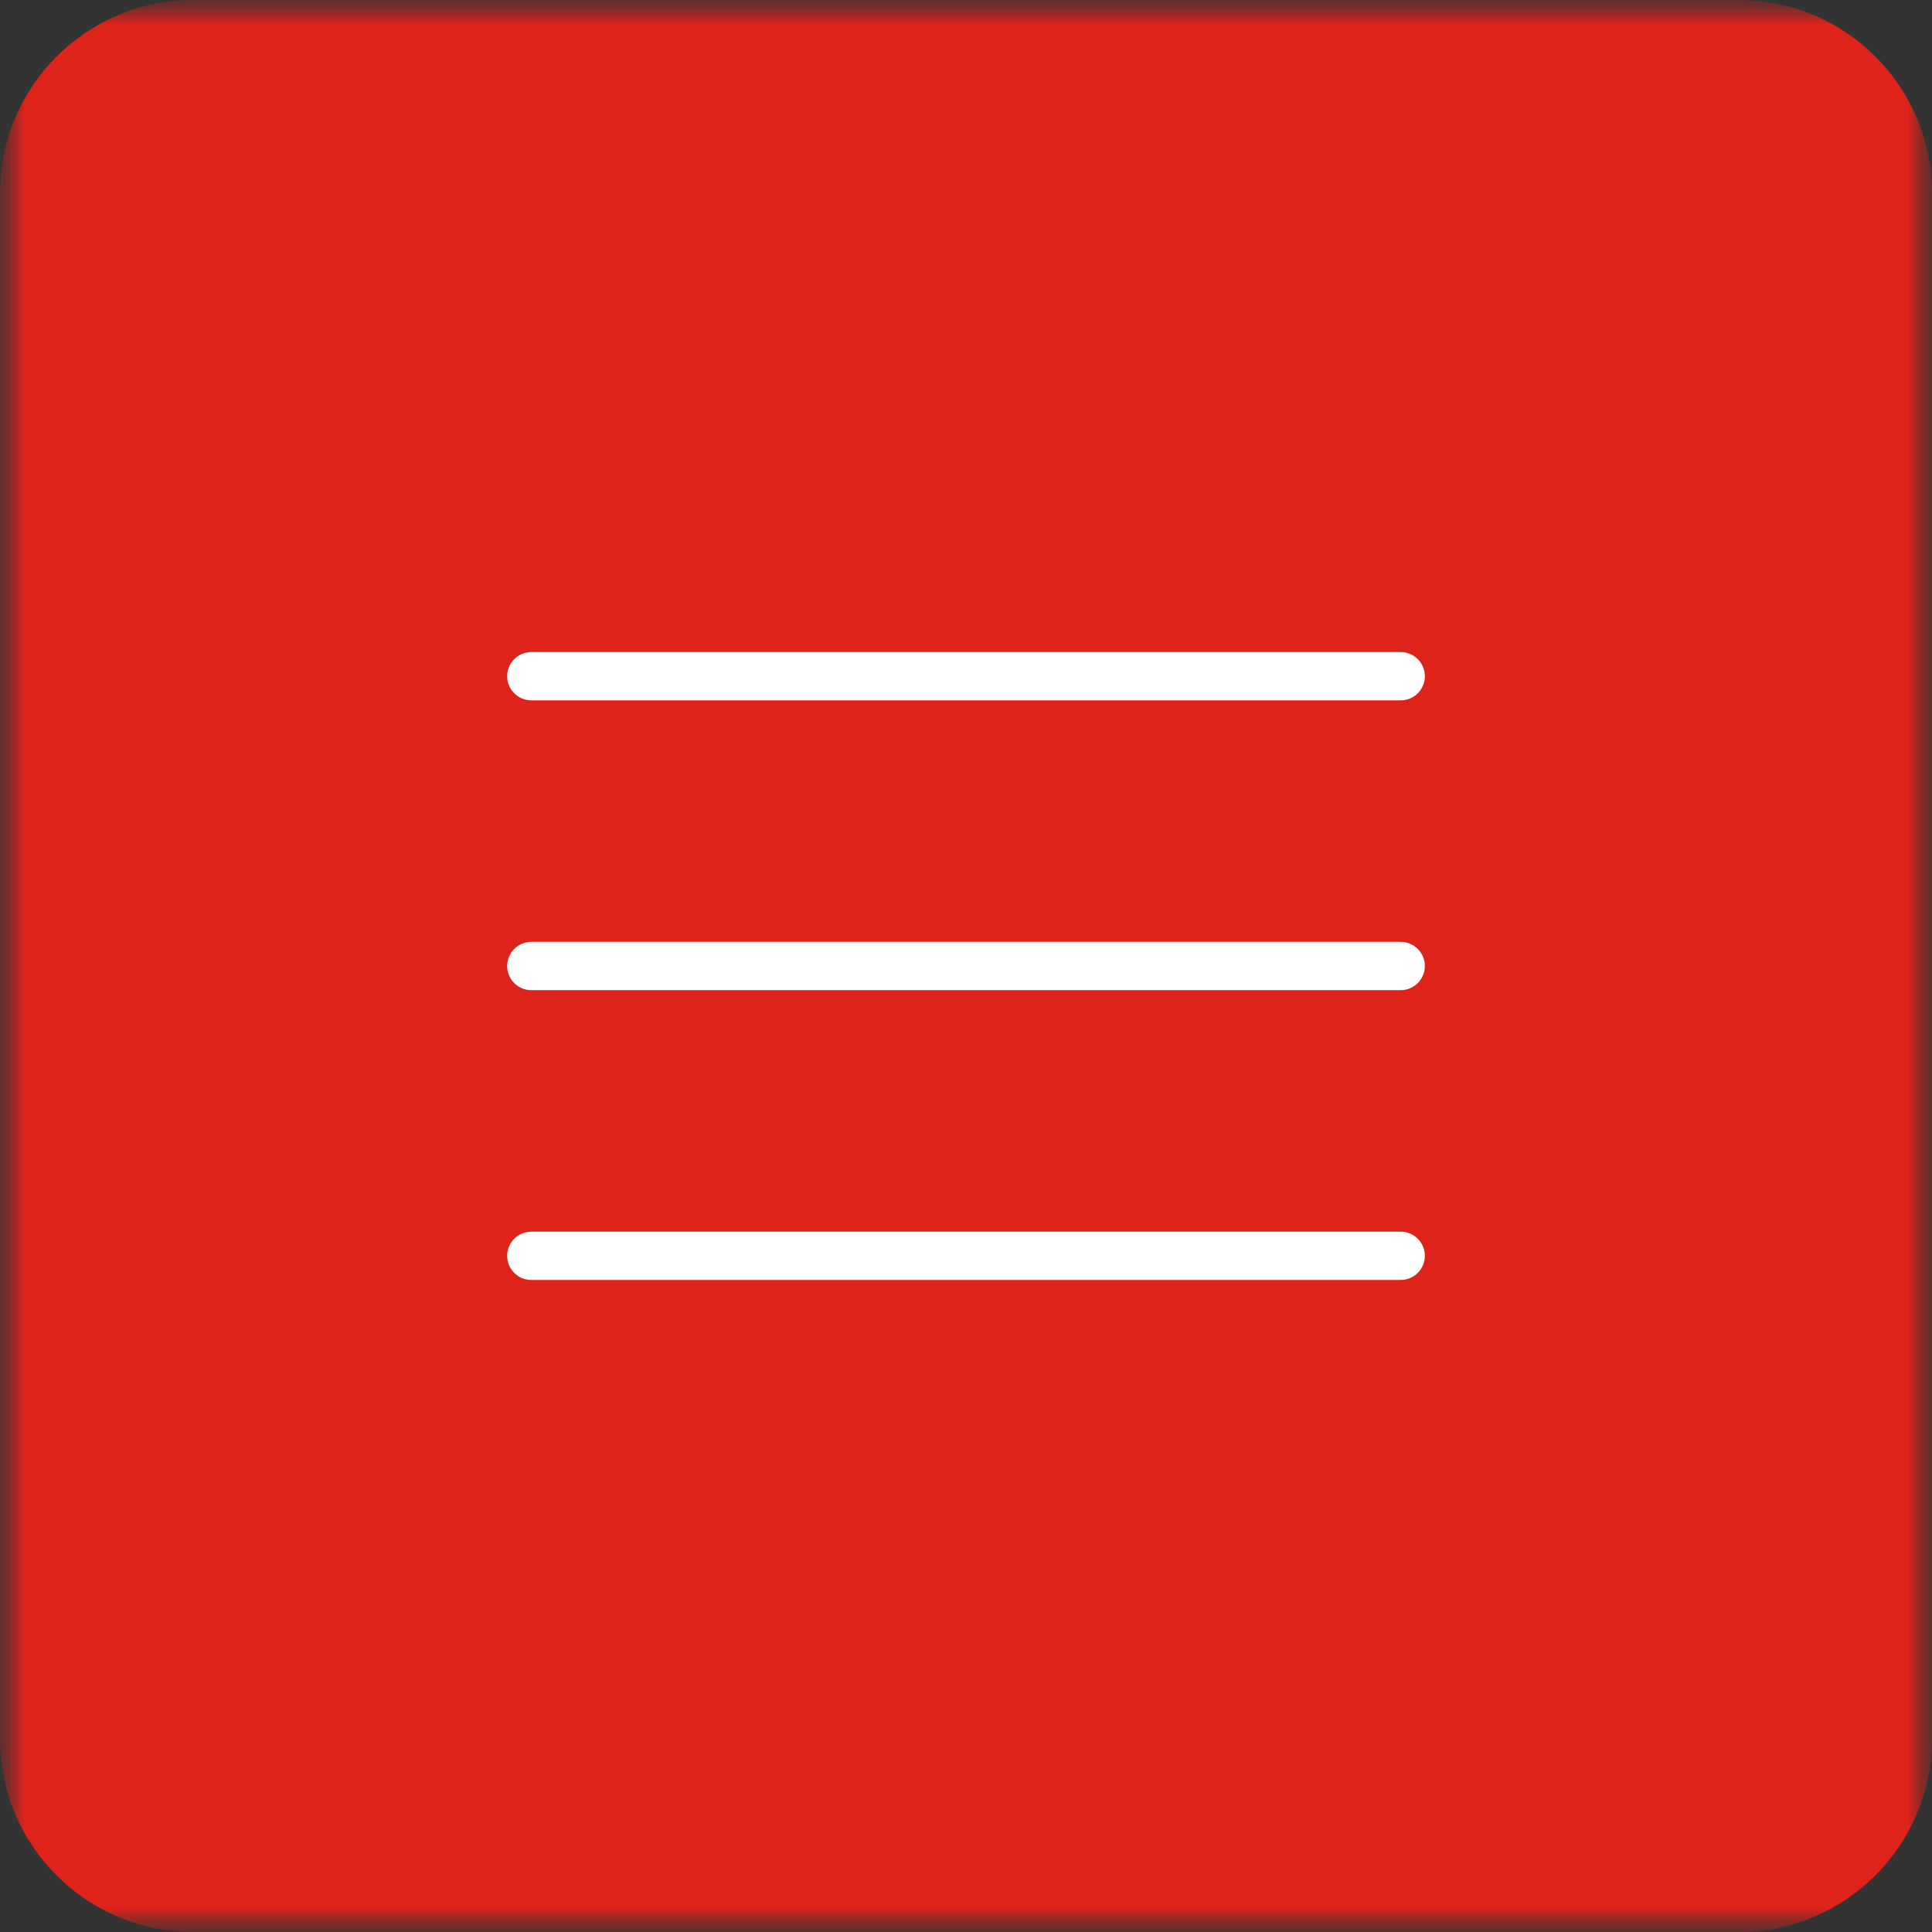<?xml version="1.0" encoding="UTF-8"?> <svg xmlns="http://www.w3.org/2000/svg" width="40" height="40" viewBox="0 0 40 40" fill="none"><rect x="0" y="0" width="40" height="40" fill="#333333" stroke="none"/><g clip-path="url(#clip0_5797_236)"><mask id="mask0_5797_236" style="mask-type:luminance" maskUnits="userSpaceOnUse" x="0" y="0" width="40" height="40"><path d="M40 0H0V40H40V0Z" fill="white"></path></mask><g mask="url(#mask0_5797_236)"><mask id="mask1_5797_236" style="mask-type:luminance" maskUnits="userSpaceOnUse" x="0" y="0" width="40" height="40"><path d="M40 0H0V40H40V0Z" fill="white"></path></mask><g mask="url(#mask1_5797_236)"><path d="M36 0H4C1.791 0 0 1.791 0 4V36C0 38.209 1.791 40 4 40H36C38.209 40 40 38.209 40 36V4C40 1.791 38.209 0 36 0Z" fill="#DE231A"></path><path d="M29 14H11" stroke="white" stroke-linecap="round"></path><path d="M29 20H11" stroke="white" stroke-linecap="round"></path><path d="M29 26H11" stroke="white" stroke-linecap="round"></path></g></g></g><defs><clipPath id="clip0_5797_236"><rect width="40" height="40" fill="white"></rect></clipPath></defs></svg> 